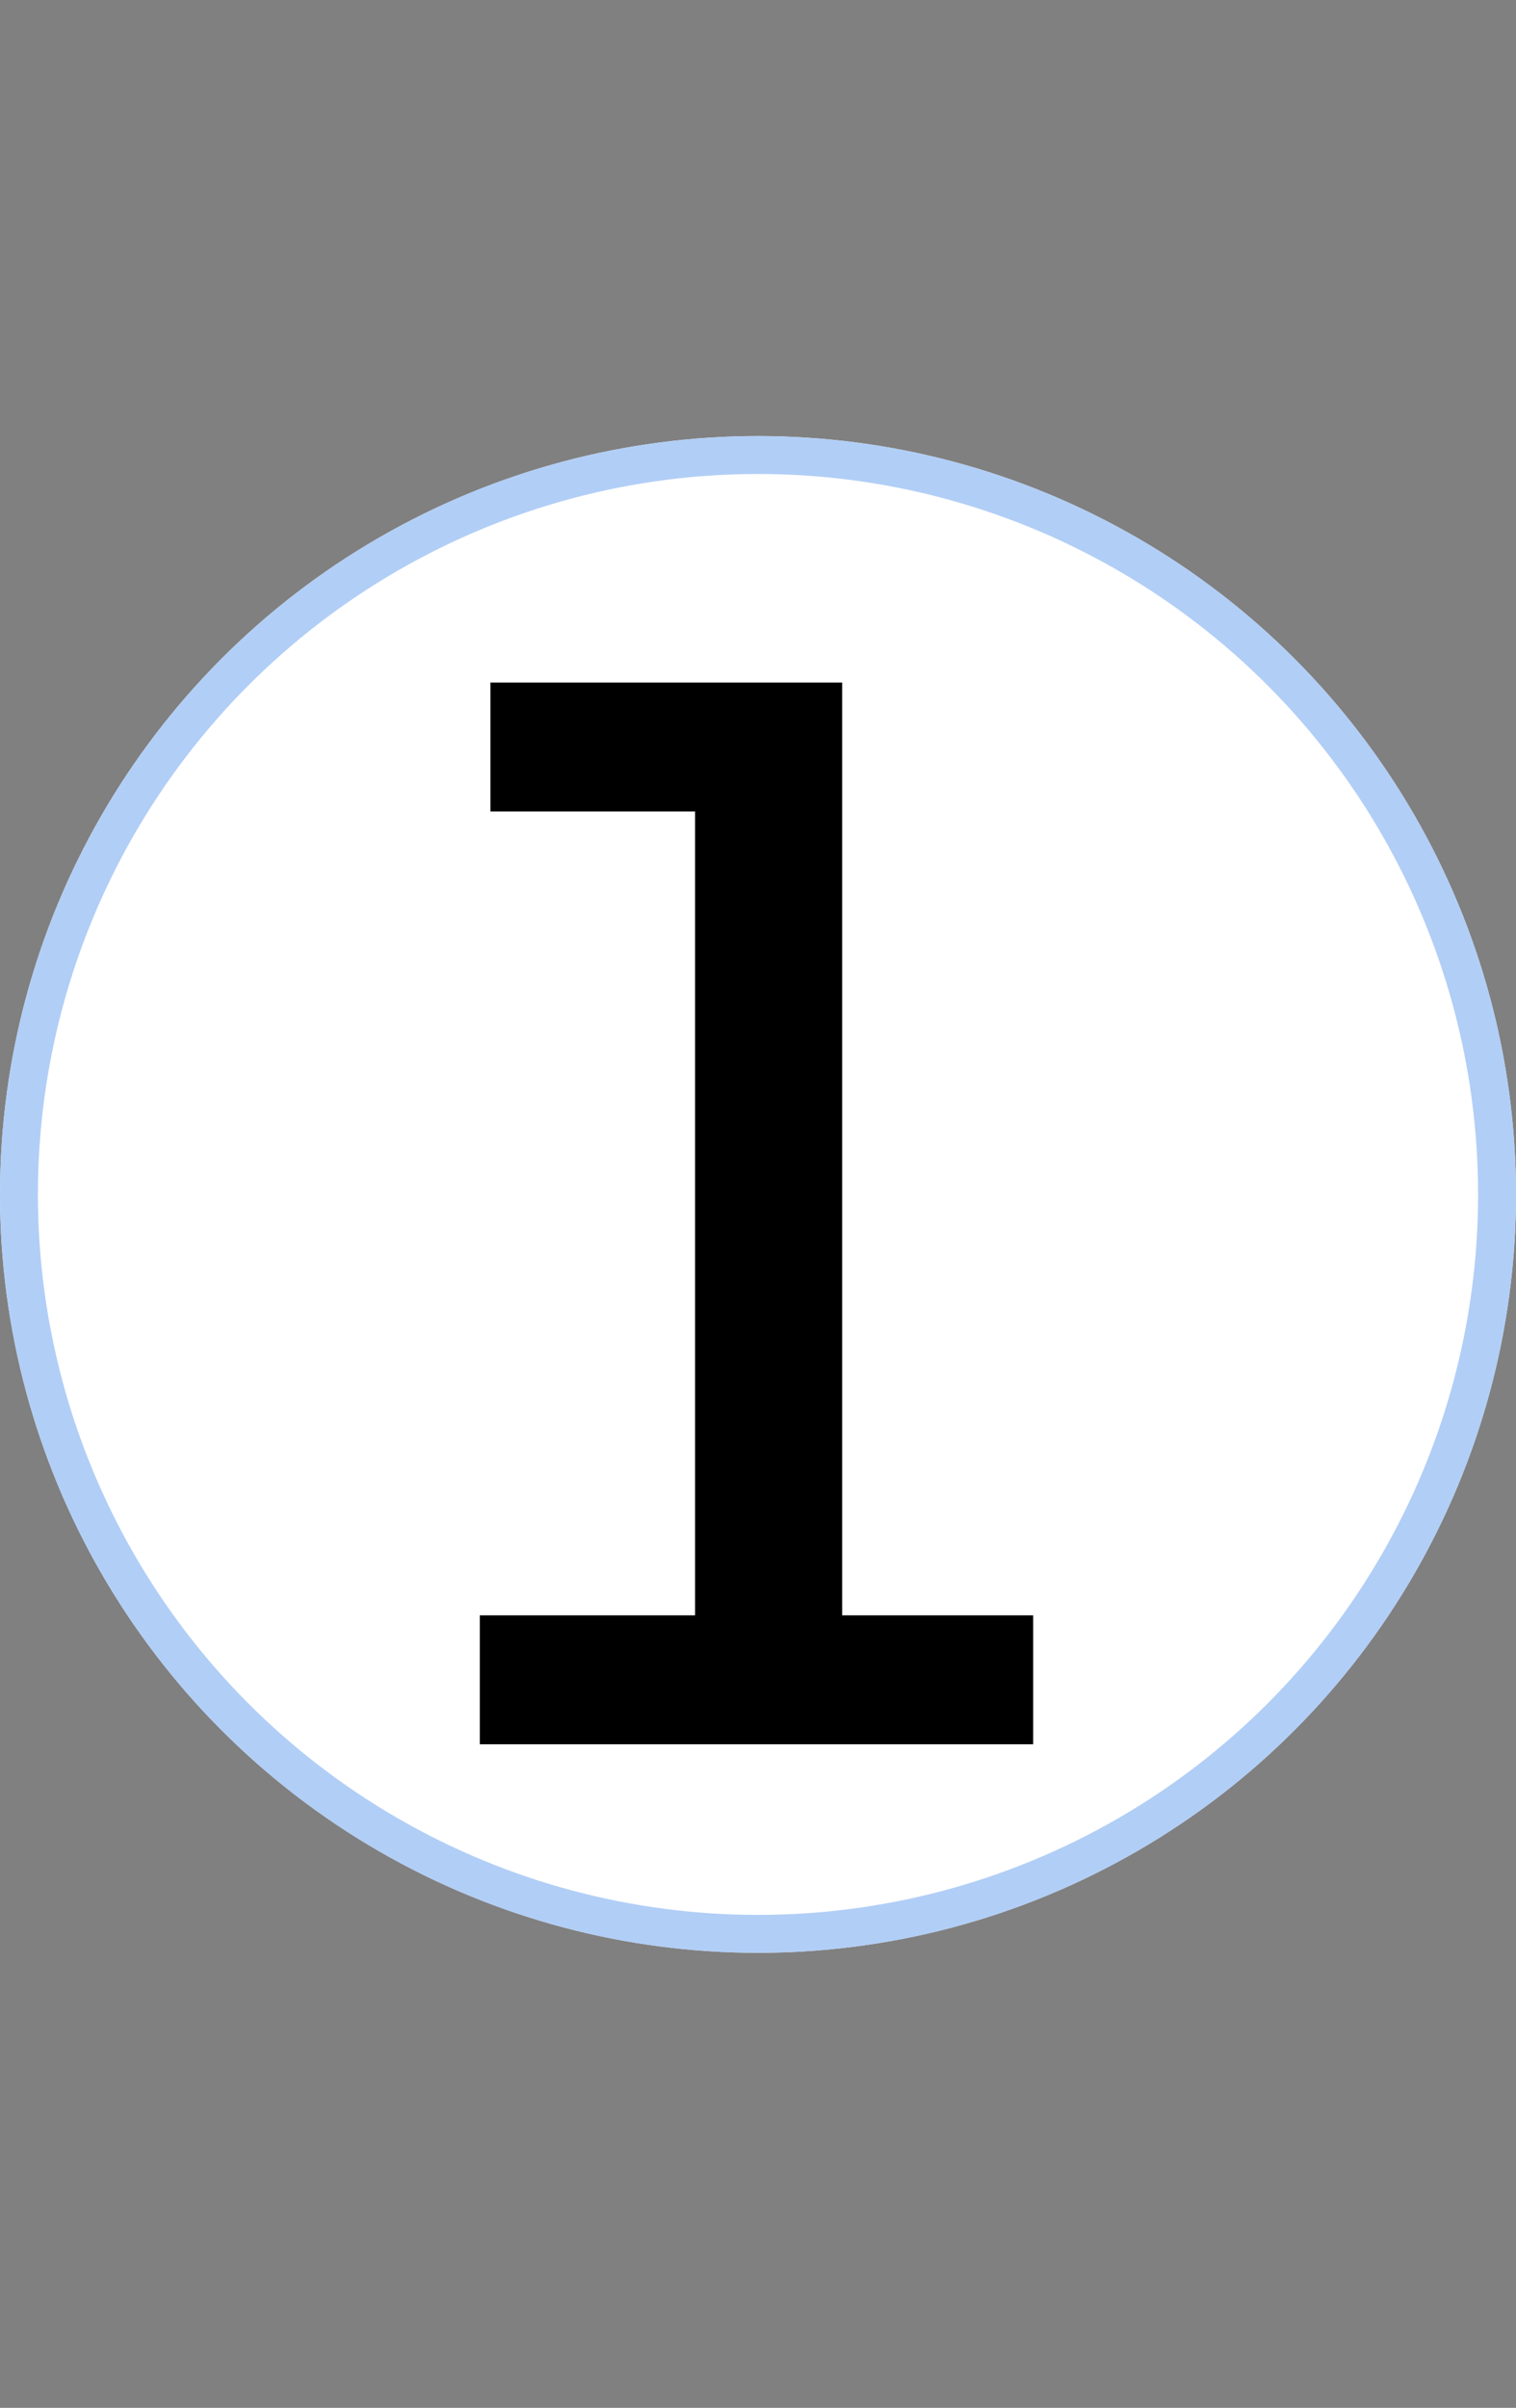 <svg width="80" height="127" viewBox="0 0 80 127" fill="none" xmlns="http://www.w3.org/2000/svg">
<rect x="0" y="0" width="80" height="127" fill="#808080" stroke="none"/>
<circle cx="40" cy="63" r="40" fill="white"/>
<circle cx="40" cy="63" r="39" stroke="#ABCAF6" stroke-opacity="0.918" stroke-width="2"/>
<path d="M25.32 92V85.2H36.68V42.8H25.88V36H44.44V85.2H54.52V92H25.32Z" fill="black"/>
</svg>

